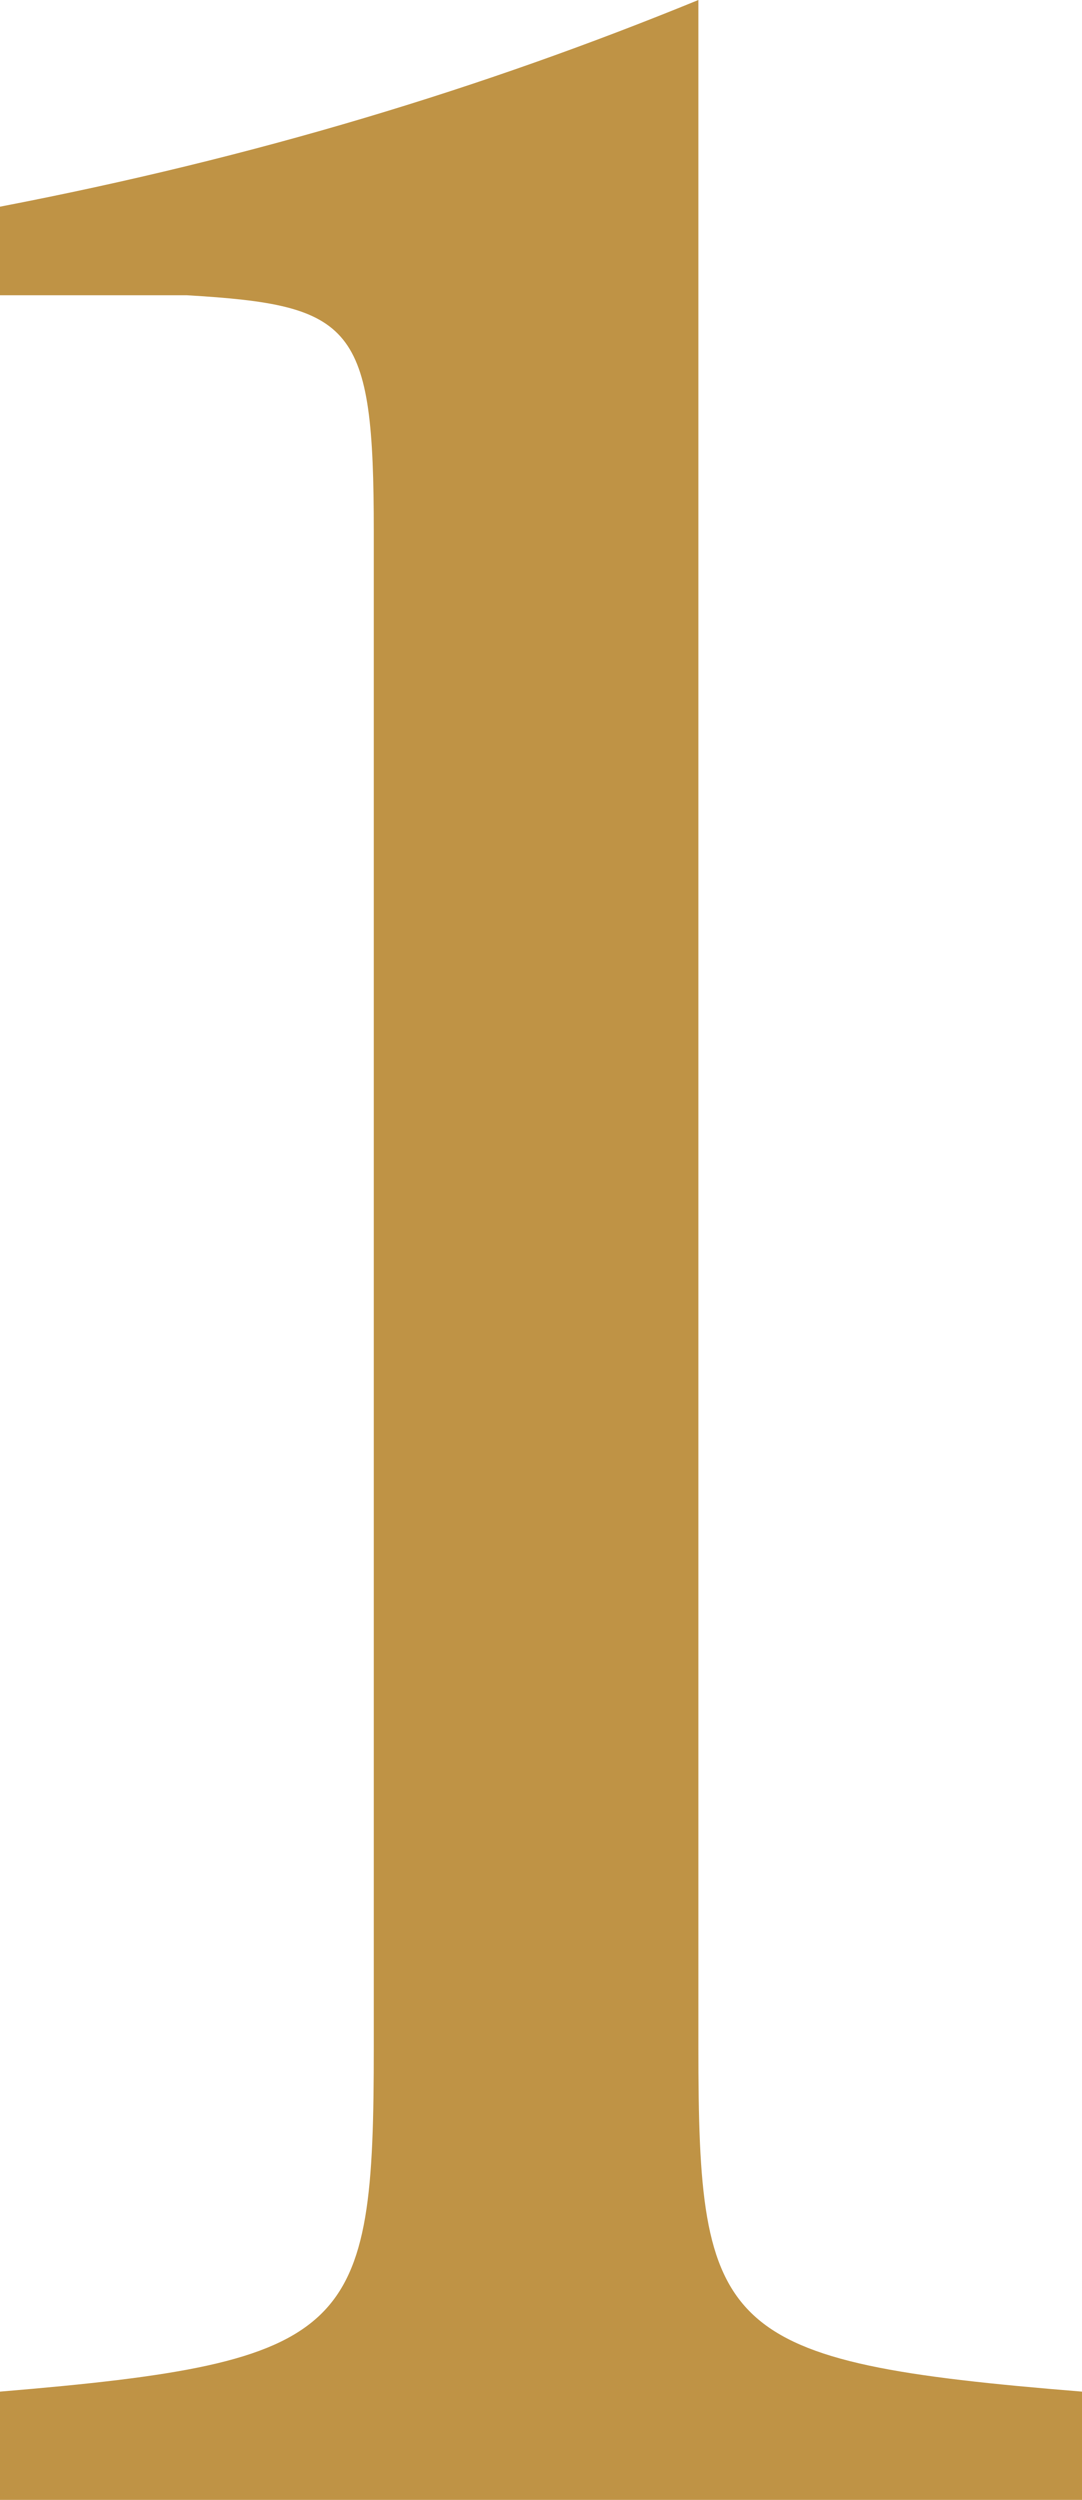 <svg xmlns="http://www.w3.org/2000/svg" viewBox="0 0 11 25.4"><path d="M0 25.4v-1.1c3.6-.3 3.8-.6 3.8-3.5V5.4c0-2.1-.2-2.3-1.9-2.4H0v-.9C2.6 1.6 4.9.9 7.1 0v20.8c0 2.9.2 3.2 3.9 3.5v1.1H0z" fill="#bf9345"/></svg>